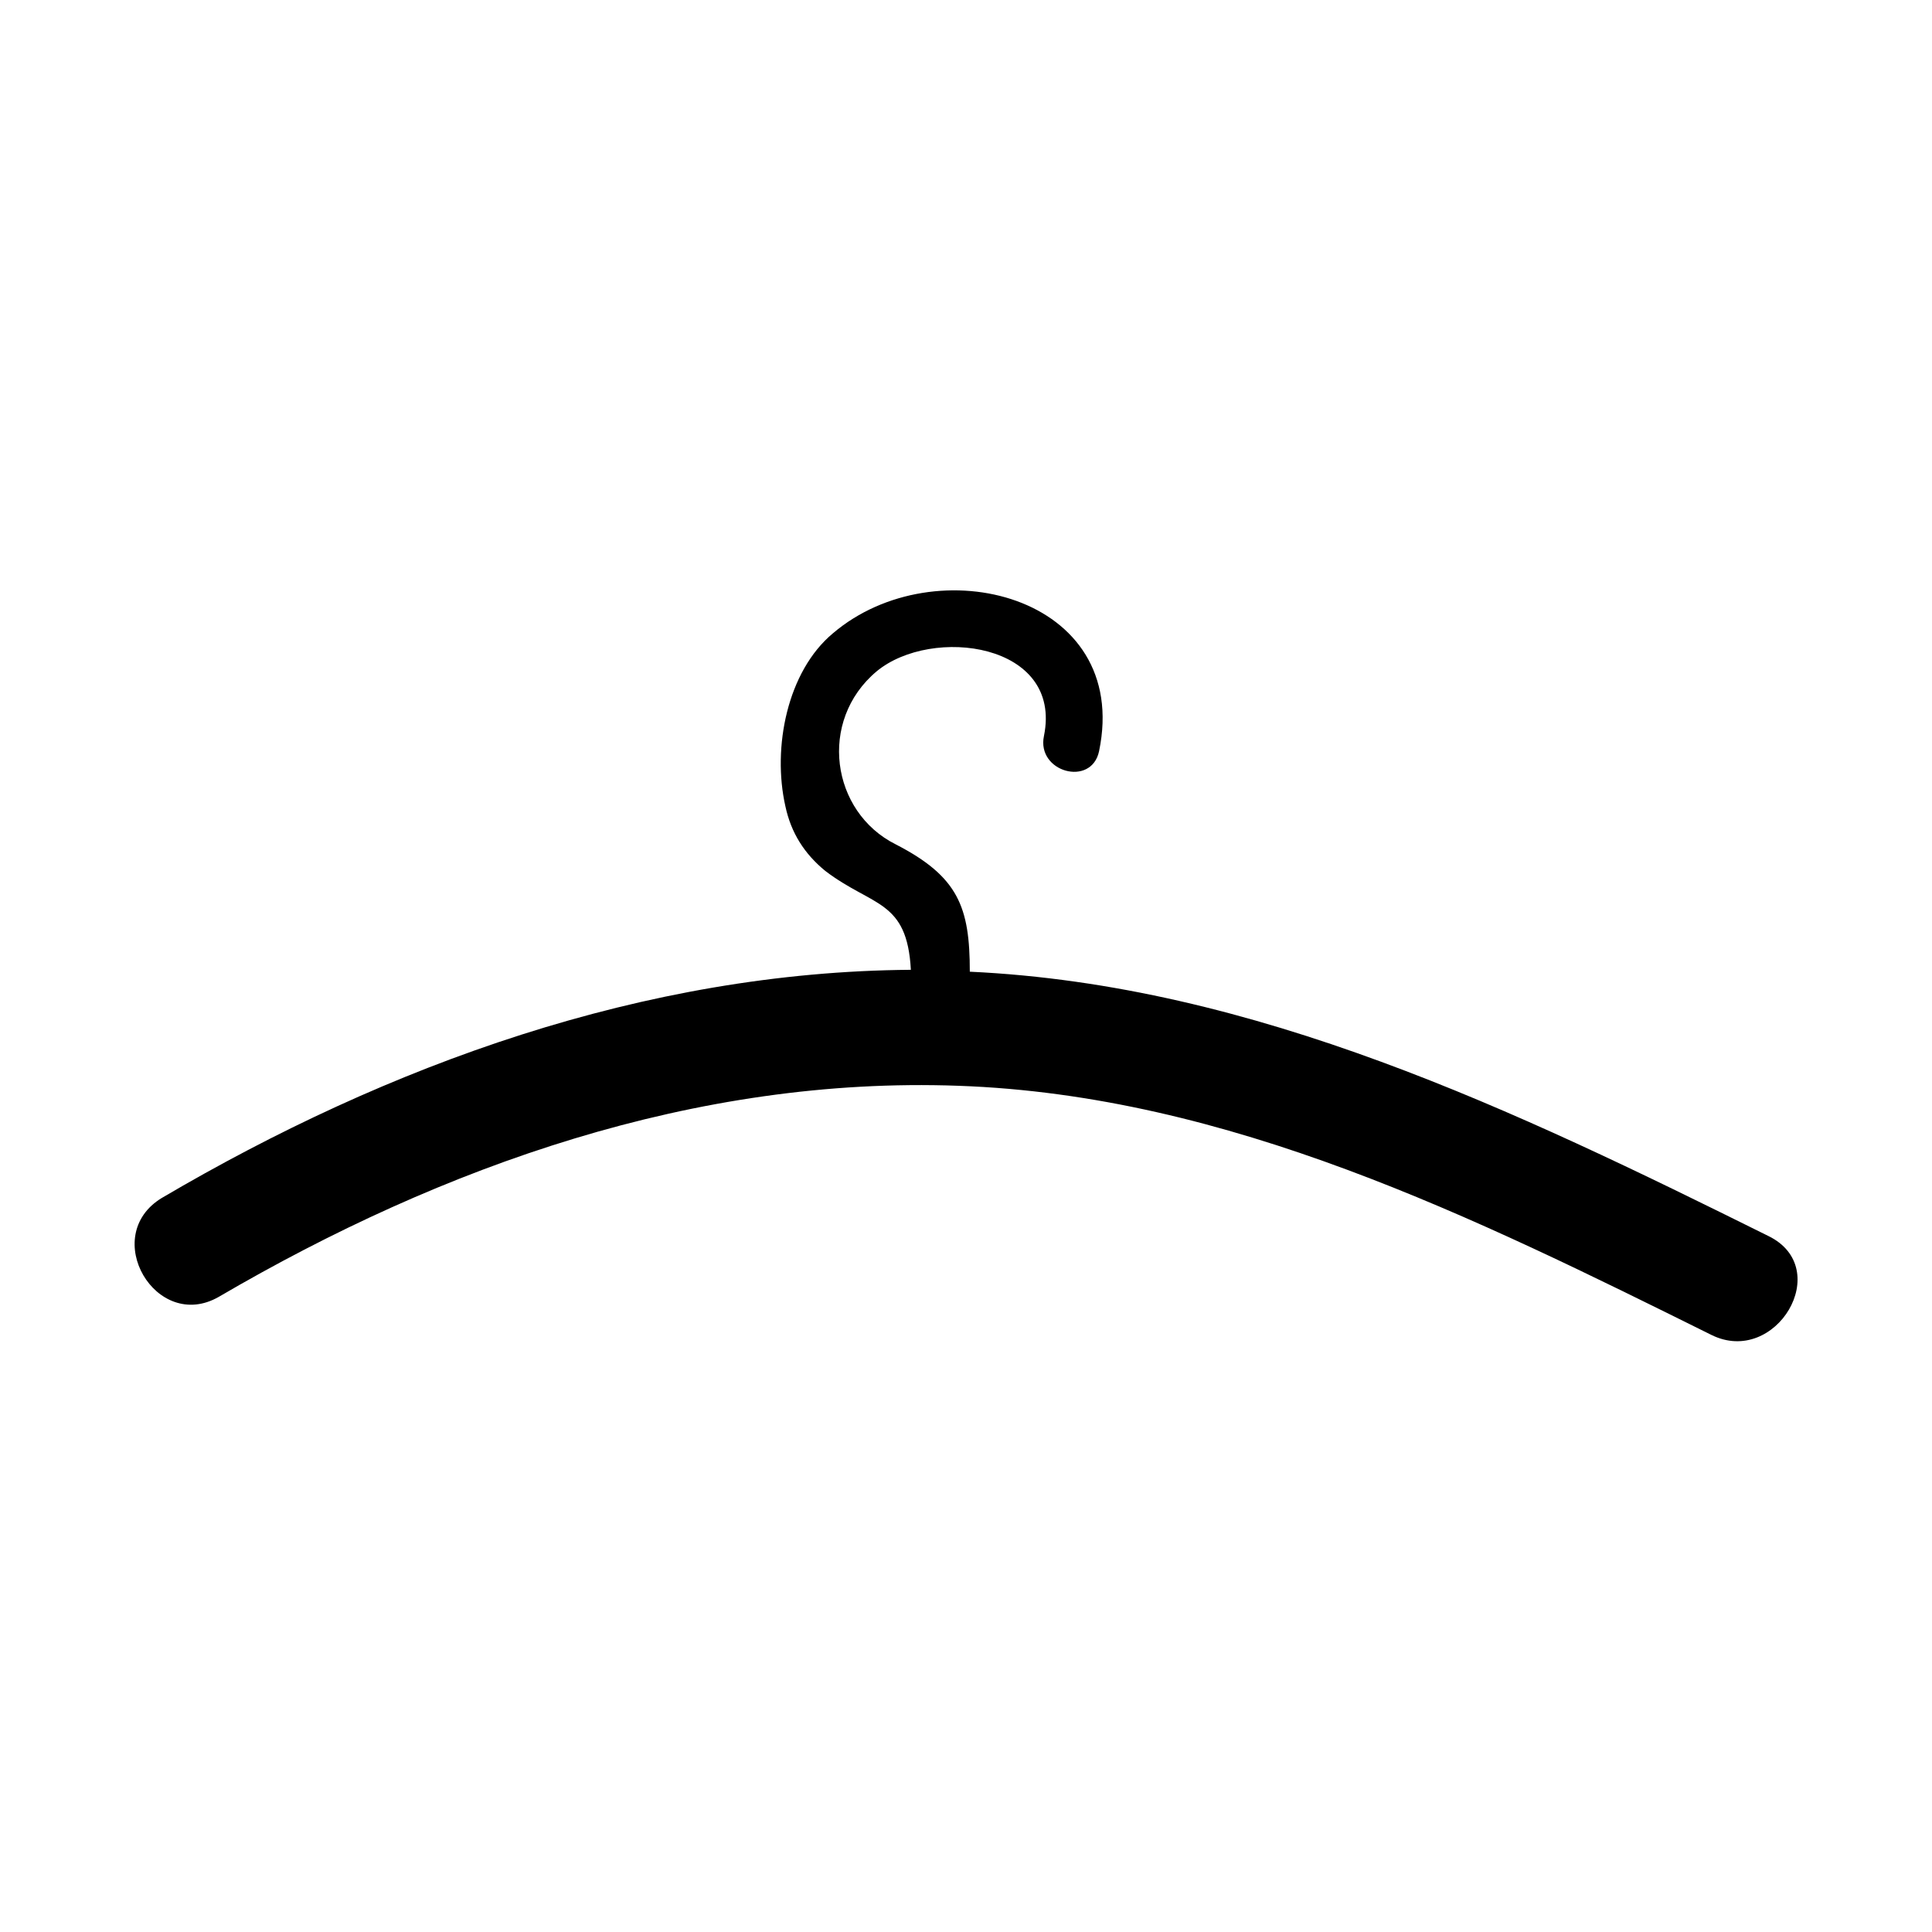<?xml version="1.0" encoding="UTF-8"?>
<!-- Uploaded to: ICON Repo, www.svgrepo.com, Generator: ICON Repo Mixer Tools -->
<svg fill="#000000" width="800px" height="800px" version="1.1" viewBox="144 144 512 512" xmlns="http://www.w3.org/2000/svg">
 <path d="m612.61 471.54c-67.008-33.25-136.03-66.504-211.6-70.031 0-17.129-3.023-25.191-19.648-33.754-17.129-8.566-20.656-32.746-5.039-45.848 14.609-12.09 49.375-7.559 44.336 17.129-2.016 9.574 12.594 13.602 14.609 4.031 8.566-41.312-43.328-54.41-70.535-31.234-12.09 10.078-16.121 30.23-12.594 45.848 1.512 7.055 5.039 12.594 10.578 17.129 12.594 9.574 21.664 7.559 22.672 26.199-70.535 0.504-138.55 25.191-198.5 60.457-16.625 10.078-1.512 35.77 15.113 26.199 59.449-34.762 126.46-58.441 195.98-55.922 71.539 2.519 136.53 34.762 199.51 66 17.137 8.559 32.754-17.637 15.121-26.203z"/>
</svg>